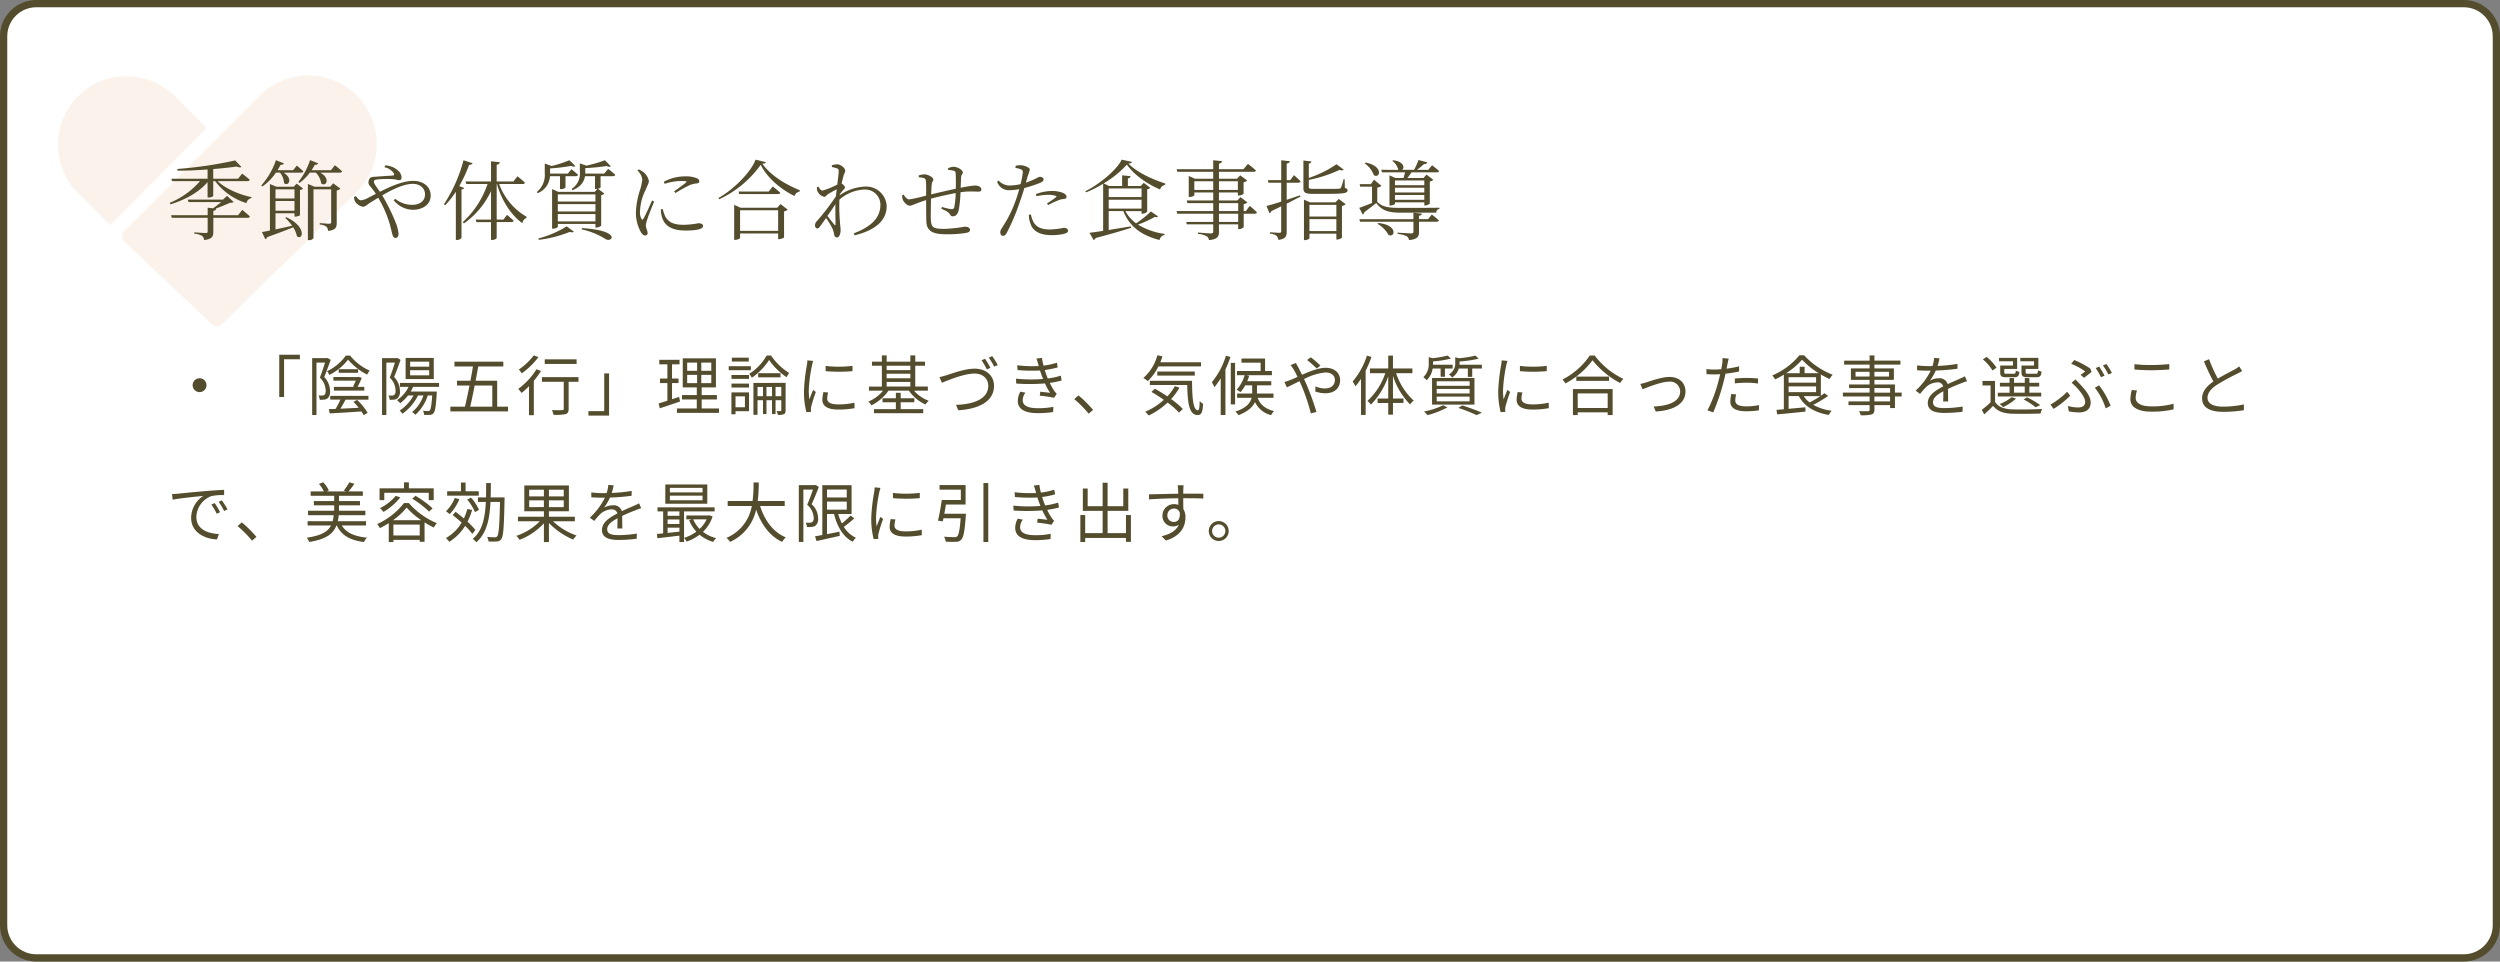 <svg xmlns="http://www.w3.org/2000/svg" xmlns:xlink="http://www.w3.org/1999/xlink" width="689" height="265" viewBox="0 0 689 265">
  <rect x="0" y="0" width="689" height="265" fill="#808080" stroke="none"/>
  <defs>
    <clipPath id="clip-path">
      <rect id="長方形_8333" data-name="長方形 8333" width="87.912" height="69.139" transform="translate(0 0)" fill="#fbf3eb"/>
    </clipPath>
  </defs>
  <g id="グループ_13250" data-name="グループ 13250" transform="translate(-13499 -1832.824)">
    <g id="パス_69769" data-name="パス 69769" transform="translate(13499 1832.824)" fill="#fff">
      <path d="M 679 264 L 10 264 C 5.037 264 1 259.963 1 255 L 1 10 C 1 5.037 5.037 1 10 1 L 679 1 C 683.963 1 688 5.037 688 10 L 688 255 C 688 259.963 683.963 264 679 264 Z" stroke="none"/>
      <path d="M 10 2 C 5.589 2 2 5.589 2 10 L 2 255 C 2 259.411 5.589 263 10 263 L 679 263 C 683.411 263 687 259.411 687 255 L 687 10 C 687 5.589 683.411 2 679 2 L 10 2 M 10 0 L 679 0 C 684.523 0 689 4.477 689 10 L 689 255 C 689 260.523 684.523 265 679 265 L 10 265 C 4.477 265 0 260.523 0 255 L 0 10 C 0 4.477 4.477 0 10 0 Z" stroke="none" fill="#534c2d"/>
    </g>
    <g id="グループ_13243" data-name="グループ 13243" transform="translate(13515 1853.535)" clip-path="url(#clip-path)">
      <path id="パス_69749" data-name="パス 69749" d="M40.935,20.127l-8.719-8.709A18.872,18.872,0,1,0,5.527,38.107l8.826,8.823Z" transform="translate(0 -5.565)" fill="#fbf3eb"/>
      <path id="パス_69750" data-name="パス 69750" d="M338.309,61.585l7.192,6.776a2.2,2.2,0,0,0,3.448-.1l37.108-36.333a18.87,18.87,0,0,0-26.9-26.461L321.868,42.737q-.077.07-.147.147a2.257,2.257,0,0,0,0,3.042l-.016.016L336.8,60.163Z" transform="translate(-303.388 -0.001)" fill="#fbf3eb"/>
    </g>
    <path id="パス_69770" data-name="パス 69770" d="M19.608-4.968H12.792v-1.2c.528-.1.744-.264.816-.6l-.168-.024c1.368-.48,2.928-1.152,3.936-1.584.5-.024.816-.048,1.008-.24L16.56-10.3l-1.1,1.032H5.736l.216.672h9c-.648.552-1.488,1.2-2.232,1.728l-1.488-.168v2.064H1.152l.192.72h9.888v3.72c0,.336-.12.48-.528.48-.528,0-3.168-.192-3.168-.192V.12a5.085,5.085,0,0,1,2.136.6,1.58,1.58,0,0,1,.576,1.152c2.28-.24,2.544-1.008,2.544-2.328V-4.248h9.456c.336,0,.576-.12.624-.384-.792-.744-2.112-1.8-2.112-1.8ZM22.2-14.352c.336,0,.552-.12.624-.384-.792-.72-2.088-1.7-2.088-1.7l-1.128,1.416h-6.84v-2.664c2.4-.192,4.632-.432,6.456-.7.624.288,1.08.288,1.32.12l-1.728-1.8A111.683,111.683,0,0,1,2.88-17.712l.048.48c2.688,0,5.544-.144,8.28-.336v2.544H1.224l.192.672h7.7A22.049,22.049,0,0,1,.768-8.376l.216.408c4.224-1.3,7.9-3.384,10.224-6.12V-9.84h.24c.816,0,1.32-.336,1.32-.456v-4.056H13.3A17.181,17.181,0,0,0,21.912-8.3,1.741,1.741,0,0,1,23.28-9.672L23.3-9.96c-3.312-.672-7.128-2.3-9.312-4.392ZM31.176-16.7a5.029,5.029,0,0,1,1.1,2.88c1.224,1.1,2.616-1.248-.144-2.88h4.848c.336,0,.552-.12.624-.36-.7-.672-1.8-1.584-1.8-1.584L34.8-17.376H30.5c.288-.48.576-.984.84-1.488.5.048.792-.12.912-.384l-2.208-.888a20.088,20.088,0,0,1-4.032,6.96l.312.288a14.483,14.483,0,0,0,3.72-3.816ZM29.928-6.192V-8.88H35.16v2.688Zm5.232-5.9v2.52H29.928V-12.1Zm-.216-.72H30.216l-1.824-.744V-.744c-.912.192-1.68.336-2.208.408l.936,1.968a.937.937,0,0,0,.552-.576C30.72-.024,33.048-.912,34.8-1.632A6.9,6.9,0,0,1,35.832.84C37.464,2.088,38.64-1.776,32.9-4.416l-.288.192a14.179,14.179,0,0,1,1.9,2.16c-1.632.384-3.216.72-4.584,1.008V-5.5H35.16v.912h.216a2.614,2.614,0,0,0,1.3-.36V-11.9a1.605,1.605,0,0,0,.84-.408L35.76-13.68Zm10.08,0H40.68l-1.824-.768V1.9h.24a1.475,1.475,0,0,0,1.3-.528V-12.1h4.872v9c0,.336-.12.48-.528.48-.456,0-2.616-.168-2.616-.168V-2.4a3.713,3.713,0,0,1,1.848.6,2.02,2.02,0,0,1,.456,1.152C46.56-.864,46.8-1.656,46.8-2.88v-8.9a2.163,2.163,0,0,0,1.032-.5l-2.016-1.488Zm.192-4.56H39.864a15.784,15.784,0,0,0,.912-1.512.782.782,0,0,0,.912-.384l-2.232-.888a19.214,19.214,0,0,1-3.24,6.024l.336.264A13.178,13.178,0,0,0,39.384-16.7h1.68a5.462,5.462,0,0,1,1.464,2.976c1.368,1.056,2.664-1.416-.288-2.976h5.448c.336,0,.528-.12.6-.36-.744-.72-1.992-1.68-1.992-1.68Zm14.736-.816a4.018,4.018,0,0,1,2.592,1.7c.168.384.072.552-.264.576-.7.072-2.688.168-4.68.336-.744.048-1.728-.1-1.992,1.128-.24.936.264,1.32.7,1.848a14.077,14.077,0,0,1,1.272,1.752L55.56-9.816a5.544,5.544,0,0,1-2.064.744c-.552,0-1.056-.624-1.416-1.152l-.5.216a2.594,2.594,0,0,0,.336,1.344A3.251,3.251,0,0,0,54.024-7.3c.672,0,.984-.5,2.16-1.224.672-.408,1.368-.84,2.064-1.248A32.522,32.522,0,0,1,61.272-3c.48,1.56.72,2.9.888,3.408.192.648.456.888.84.888.528,0,.84-.48.84-1.152a11.013,11.013,0,0,0-.816-3.168,55.467,55.467,0,0,0-3.672-7.416c2.976-1.728,5.976-3.168,8.448-3.168,1.9,0,3.336,1.176,3.336,2.9,0,1.8-1.44,2.88-3.5,2.88a7.281,7.281,0,0,1-4.7-1.656L62.5-9.1A6.978,6.978,0,0,0,67.7-6.456c2.688,0,4.992-1.344,4.992-3.936,0-2.352-1.9-4.032-4.8-4.032-2.712,0-5.832,1.32-9.192,3-.7-1.032-1.656-2.232-1.656-2.736,0-.48.288-.576,1.008-.672a25.8,25.8,0,0,1,4.488-.048c.648.048,1.056.264,1.464.264s.672-.24.672-.792a2.713,2.713,0,0,0-.792-1.7,5.613,5.613,0,0,0-3.72-1.584Zm20.616,5.208a40.032,40.032,0,0,0,2.736-5.88c.552.024.84-.168.936-.432l-2.5-.816a40.971,40.971,0,0,1-5.4,12.144l.36.24a23.6,23.6,0,0,0,2.928-3.72v13.3h.288a1.692,1.692,0,0,0,1.272-.528V-12.048c.432-.072.672-.216.744-.432ZM98.04-13.56c.336,0,.552-.12.624-.384C97.9-14.688,96.6-15.7,96.6-15.7l-1.1,1.44H90.888v-4.632c.6-.072.792-.312.864-.672l-2.424-.264v5.568H82.32l.192.7h5.856a25.245,25.245,0,0,1-6.84,10.512l.336.336a22.471,22.471,0,0,0,7.464-8.9v7.848H85.1l.192.7h4.032v4.92h.336c.576,0,1.224-.36,1.224-.552V-3.072H94.92c.336,0,.576-.1.648-.36-.72-.72-1.824-1.632-1.824-1.632l-1.008,1.3H90.888V-13.56h.072c1.248,4.416,3.84,8.544,6.984,10.776A1.97,1.97,0,0,1,99.1-4.224l.048-.288A17.4,17.4,0,0,1,91.56-13.56Zm10.3-2.16v3.552h.24a1.6,1.6,0,0,0,1.272-.432v-3.12h2.832c.336,0,.552-.12.624-.384-.7-.672-1.824-1.536-1.824-1.536l-.984,1.2h-4.9v-1.416a54.448,54.448,0,0,0,5.808-.7c.5.24.912.264,1.152.048l-1.632-1.608a33.288,33.288,0,0,1-4.872,1.584l-1.92-.672v2.64a6.029,6.029,0,0,1-2.184,5.184l.24.336a5.392,5.392,0,0,0,3.384-4.68ZM102.5,1.824A33.347,33.347,0,0,0,111-.36q.828.252,1.152-.072L110.184-1.9a27.97,27.97,0,0,1-7.8,3.336Zm11.808-2.88a20.3,20.3,0,0,1,6.5,2.616c1.872,1.248,4.728-2.28-6.408-2.976Zm-6.576-2.208V-5.28H118.1v2.016ZM118.1-8.016V-6H107.736V-8.016Zm0-2.688v1.968H107.736V-10.7Zm2.424-5.736H115.3v-1.512a52.923,52.923,0,0,0,5.9-.576c.5.264.912.288,1.128.072l-1.608-1.656a41.26,41.26,0,0,1-5.088,1.488l-1.824-.624v2.4a4.946,4.946,0,0,1-2.28,4.632l.24.36c2.5-1.008,3.24-2.52,3.456-3.864h2.76v3.528h.24c.144,0,.288-.024.432-.024l-.768.816H107.856l-1.7-.768v10.92h.264c.672,0,1.32-.384,1.32-.528v-.792H118.1V-1.56h.24a2.147,2.147,0,0,0,1.344-.528v-8.4a1.707,1.707,0,0,0,.888-.432L118.8-12.264a1.216,1.216,0,0,0,.72-.36v-3.1h3.408c.336,0,.576-.12.624-.384-.744-.72-1.944-1.632-1.944-1.632ZM133.7-9.024c-.528,1.224-1.872,4.224-2.4,5.064-.216.312-.384.264-.528-.024a3.692,3.692,0,0,1-.384-2.064,14.252,14.252,0,0,1,1.536-5.88c.576-1.44.912-1.872.912-2.424a4.059,4.059,0,0,0-1.56-2.52,5.659,5.659,0,0,0-1.224-.72l-.384.312a3.876,3.876,0,0,1,1.344,2.52,14.7,14.7,0,0,1-.6,2.784,21.507,21.507,0,0,0-1.152,6.336,10.9,10.9,0,0,0,1.392,5.376c.312.5.7.888,1.128.888a.639.639,0,0,0,.7-.72c0-.576-.48-1.344-.48-2.04a6.374,6.374,0,0,1,.408-1.728c.264-.912,1.368-3.624,1.872-4.872Zm2.424,2.448a7.668,7.668,0,0,0,.312,2.136c.72,2.448,2.76,3.7,6.5,3.7,2.592,0,4.824-.288,4.824-1.248,0-.552-.624-.768-1.272-.768a22.935,22.935,0,0,1-4.08.432c-2.952,0-4.224-.84-5.04-2.256a9.276,9.276,0,0,1-.7-2.088Zm1.056-7.032a15.037,15.037,0,0,1,4.56-.792c1.584,0,1.608.168,1.32.432-.5.432-2.208,1.68-3.288,2.448l.408.432a39.1,39.1,0,0,1,3.936-2.184,6.5,6.5,0,0,1,1.968-.456c.5-.072.648-.288.648-.6,0-.288-.216-.624-.72-.84a7.979,7.979,0,0,0-3.336-.5,12.3,12.3,0,0,0-5.736,1.488ZM157.968-.648V-6.336h10.488V-.648Zm10.248-6.384H158.088l-1.752-.792V1.824h.264c.672,0,1.368-.36,1.368-.528V.072h10.488v1.56h.24c.528,0,1.368-.336,1.392-.5V-6.024A1.972,1.972,0,0,0,171.1-6.5L169.1-8.04ZM165.864-11.5h-8.328l.192.7h10.68c.336,0,.576-.12.648-.36-.816-.744-2.088-1.728-2.088-1.728ZM162.24-20.28c-1.272,3.456-6.12,8.28-10.224,10.56l.192.36a29.239,29.239,0,0,0,11.448-9.5c1.7,3.5,5.352,6.648,9.312,8.616a1.806,1.806,0,0,1,1.416-1.248l.048-.36c-4.224-1.68-8.208-4.272-10.32-7.3.576-.048.888-.144.96-.432Zm21.7,17.928c-.336-.432-1.2-1.488-1.9-2.4.768-1.1,1.56-2.256,2.208-3.264-.048,2.16.024,4.32.024,5.5C184.248-2.136,184.128-2.136,183.936-2.352Zm1.512-8.376a11.31,11.31,0,0,1,.864-1.08c.312-.36.576-.576.552-.864,0-.312-.5-.768-.912-1.032.168-.816.36-1.512.456-1.872.24-.96.528-1.2.528-1.68,0-.672-1.2-1.728-2.208-1.728a4.826,4.826,0,0,0-1.488.264l.024.48a7.993,7.993,0,0,1,1.32.336c.408.144.552.264.552.816,0,.72-.192,2.04-.384,3.672A20.309,20.309,0,0,1,180.7-11.76c-.432,0-.768-.384-1.128-1.1l-.432.168a3.682,3.682,0,0,0,.1.984,2.7,2.7,0,0,0,1.944,1.68c.384,0,.6-.48,1.128-.816.624-.36,1.464-.84,2.28-1.272-.072.624-.144,1.248-.192,1.9a63.73,63.73,0,0,1-5.232,6.84,1.6,1.6,0,0,0-.552,1.224c0,.48.288.84.648.84.36-.024.576-.312.864-.72.456-.624.984-1.368,1.536-2.16a19.123,19.123,0,0,1,1.8,3,8.6,8.6,0,0,1,.432,1.536c.1.552.336.816.792.816.672,0,.984-1.152.984-1.968,0-.528-.072-.96-.12-1.584a54.023,54.023,0,0,1-.216-6.864,11.186,11.186,0,0,1,6.864-2.784,4.2,4.2,0,0,1,4.44,4.1c0,2.808-1.344,5.712-7.344,7.968l.24.552c6.264-1.536,8.832-4.464,8.832-8.04a5.651,5.651,0,0,0-5.9-5.4,13.1,13.1,0,0,0-7.056,2.4Zm29.856-6.72a9.57,9.57,0,0,1,1.44.192c.408.1.6.288.624.672.072.96.072,2.856.048,4.32-2.184.456-5.208,1.176-6.792,1.56.048-1.1.072-2.064.144-2.64.072-.936.456-1.032.456-1.464,0-.624-1.536-1.416-2.424-1.416a5.171,5.171,0,0,0-1.608.312l.024.5a6.045,6.045,0,0,1,1.392.216c.384.144.528.288.576.984.072.7.072,2.184.048,3.84a43.5,43.5,0,0,1-4.656,1.056c-.576,0-1.176-.7-1.56-1.344l-.36.144a3.033,3.033,0,0,0,.12,1.2c.36.888,1.272,1.728,1.944,1.728.648,0,1.632-.648,4.512-1.536.024,2.28,0,4.632.072,5.952.12,2.712,1.992,3.456,5.448,3.456A31.051,31.051,0,0,0,220.32-.1c.72-.168,1.008-.36,1.008-.84,0-.576-.648-.864-1.44-.864a39.852,39.852,0,0,1-5.52.6c-3.24,0-3.744-.312-3.84-2.88-.024-1.1.024-3.36.048-5.448,1.7-.456,4.464-1.1,6.816-1.536a24.844,24.844,0,0,1-.384,3.864.7.7,0,0,1-.768.576,15.3,15.3,0,0,1-2.64-.624l-.168.528c.96.408,2.016.816,2.376,1.536.264.456.456.528.792.528.864,0,1.392-.672,1.632-1.776a31.1,31.1,0,0,0,.48-4.848c.456-.072.864-.12,1.248-.168a27.341,27.341,0,0,1,3.48,0c.672,0,1.032-.12,1.032-.6,0-.744-.864-1.1-1.848-1.1a32.866,32.866,0,0,0-3.864.624c.048-1.128.072-2.088.12-2.832.024-.84.48-.984.48-1.392,0-.648-1.416-1.56-2.568-1.56a4.834,4.834,0,0,0-1.512.384ZM239.64-10.2a14.717,14.717,0,0,1,3.216-.384,6.52,6.52,0,0,1,2.112.288c.216.072.288.192.1.336a27.985,27.985,0,0,1-2.52,1.752l.312.432a29.18,29.18,0,0,1,2.688-1.248,4.5,4.5,0,0,1,1.416-.384c.576-.048.984-.168.984-.6,0-.408-.312-.768-.864-1.056a7.978,7.978,0,0,0-3.24-.576,12.252,12.252,0,0,0-4.344.864Zm-5.784-7.824a10.805,10.805,0,0,1,1.512.408.794.794,0,0,1,.5.96,23.588,23.588,0,0,1-.6,3.12,13.7,13.7,0,0,1-3.12.384,4.078,4.078,0,0,1-2.928-1.368l-.408.312a3.343,3.343,0,0,0,3.336,2.352,15.168,15.168,0,0,0,2.76-.288c-.288,1.008-.6,2.016-.912,2.9a32.643,32.643,0,0,1-3.744,7.584c-.36.648-.576.864-.576,1.392,0,.552.288.984.7.984.48,0,.72-.216,1.056-.768a57.919,57.919,0,0,0,3.7-8.784c.432-1.152.84-2.448,1.176-3.624a33.955,33.955,0,0,0,4.152-1.344c.888-.384,1.152-.624,1.152-1.08,0-.432-.624-.672-1.032-.672a2.222,2.222,0,0,0-.816.336,22.089,22.089,0,0,1-3.024,1.272c.192-.672.336-1.272.456-1.7a11.013,11.013,0,0,0,.624-1.92c-.024-.552-1.536-1.128-2.4-1.176a5.131,5.131,0,0,0-1.512.168Zm3.7,12.936a6.836,6.836,0,0,0,.528,2.664c.744,2.112,2.952,2.952,5.736,2.952a14.867,14.867,0,0,0,3.216-.312c.7-.144,1.32-.408,1.32-.888,0-.552-.624-.816-1.176-.816a22.625,22.625,0,0,1-3.864.456c-2.064,0-3.528-.552-4.368-1.848a6.886,6.886,0,0,1-.816-2.28Zm31.056-7.248V-9.96H259.56v-2.376ZM259.56-6.792V-9.24h9.048v2.448Zm15.6-6.912c-3.936-1.248-7.944-3.216-10.176-5.5.624-.048.936-.168.984-.456l-2.832-.624c-1.3,2.784-6.12,6.792-9.984,8.688l.192.336a33.046,33.046,0,0,0,4.68-2.376V-.648c-1.608.24-2.9.432-3.768.528l1.152,1.992a.812.812,0,0,0,.528-.552c4.416-1.152,7.56-2.112,9.792-2.808l-.072-.408c-2.136.36-4.248.7-6.1,1.008V-6.1h4.032c1.728,4.344,5.112,6.72,9.984,7.968A1.739,1.739,0,0,1,274.944.48l.048-.288a19.27,19.27,0,0,1-7.368-2.568,29.651,29.651,0,0,0,4.656-2.136c.5.168.7.072.864-.144L271.176-6a25.752,25.752,0,0,1-4.08,3.264,10.17,10.17,0,0,1-2.952-3.36h4.464v.72h.24a1.935,1.935,0,0,0,1.32-.576V-12.12a1.3,1.3,0,0,0,.84-.408l-1.8-1.368-.816.888H264.84V-15.1c.5-.1.7-.312.744-.624l-2.328-.24v2.952H259.68l-1.512-.72a27.691,27.691,0,0,0,6.408-5.184c1.848,2.712,5.448,5.3,9.144,6.864a1.766,1.766,0,0,1,1.392-1.272ZM295.248-3.12h-5.3V-5.376h5.3Zm-5.3-5.184h5.3V-6.1h-5.3Zm-6.792-3.624v-2.4h5.208v2.4Zm12-2.4v2.4h-5.208v-2.4ZM297.36-6.1h-.6v-1.92a1.968,1.968,0,0,0,1.032-.48l-1.92-1.44-.864.912h-5.064v-2.208h5.208v.84h.264a2.077,2.077,0,0,0,1.32-.5V-14.04a1.972,1.972,0,0,0,1.008-.48L295.8-15.96l-.888.936h-4.968v-1.9h9.576c.336,0,.552-.12.6-.384a26.369,26.369,0,0,0-2.184-1.8l-1.248,1.464h-6.744v-1.536c.552-.1.792-.336.864-.672l-2.448-.264v2.472H278.28l.192.72h9.888v1.9h-5.04l-1.7-.768v5.808h.24c.6,0,1.3-.336,1.3-.48v-.768h5.208v2.208h-7.32l.216.72h7.1V-6.1h-10.1l.168.72h9.936V-3.12H280.9l.216.672h7.248v1.92c0,.408-.144.576-.672.576-.576,0-3.552-.24-3.552-.24V.192a5.85,5.85,0,0,1,2.4.624,1.45,1.45,0,0,1,.648,1.08c2.472-.24,2.76-1.056,2.76-2.328V-2.448h5.3v1.32h.216a1.866,1.866,0,0,0,1.3-.552v-3.7h3.024a.574.574,0,0,0,.624-.384c-.72-.744-1.992-1.776-1.992-1.776Zm14.472-7.824c.312,0,.552-.12.6-.384-.672-.72-1.824-1.7-1.824-1.7L309.6-14.64h-.984V-19.2c.576-.072.816-.312.864-.648l-2.376-.264v5.472h-3.672l.168.72h3.5v5.208c-1.776.576-3.24,1.008-4.056,1.2l.84,2.04a1.113,1.113,0,0,0,.5-.624c.96-.456,1.872-.888,2.712-1.32V-.6c0,.36-.12.48-.528.48-.456,0-2.592-.144-2.592-.144V.12A3.336,3.336,0,0,1,305.808.7a1.7,1.7,0,0,1,.48,1.128c2.064-.24,2.328-.984,2.328-2.28v-7.7c1.488-.744,2.76-1.416,3.792-1.944l-.144-.36c-1.248.432-2.5.864-3.648,1.248v-4.7ZM314.88-.6V-3.888H322.3V-.6ZM322.3-7.824v3.216H314.88V-7.824Zm-.24-.7H315l-1.632-.744V1.9h.216c.672,0,1.3-.36,1.3-.528V.12H322.3V1.728h.24c.5,0,1.272-.36,1.3-.528V-7.512a1.968,1.968,0,0,0,1.032-.48l-1.92-1.464Zm2.52-6.36h-.312a10.288,10.288,0,0,1-.72,2.352c-.12.192-.24.24-.6.264-.456.048-1.7.048-3.288.048H316.1c-1.248,0-1.392-.12-1.392-.552v-1.92a37.726,37.726,0,0,0,8.472-2.76q.864.288,1.152-.072l-1.992-1.488a30.083,30.083,0,0,1-7.632,3.768v-3.936c.456-.072.672-.288.72-.6l-2.208-.264v7.56c0,1.32.48,1.632,2.736,1.632h3.624c4.968,0,5.808-.192,5.808-.984,0-.312-.144-.48-.744-.648Zm21.96.336v1.32h-8.088v-1.32Zm-8.088,5.328v-1.32h8.088v1.32Zm0-3.312h8.088v1.3h-8.088Zm-3.576-4.248h6.36c-.12.5-.288,1.08-.432,1.56h-2.232l-1.632-.744v8.328h.24c.624,0,1.272-.336,1.272-.5V-8.52h8.088v.864h.216a2.049,2.049,0,0,0,1.3-.528v-6.072a1.7,1.7,0,0,0,.96-.48l-1.872-1.416-.84.936H341.88a18.443,18.443,0,0,0,1.128-1.56h7.008c.336,0,.528-.12.6-.36-.744-.7-1.944-1.608-1.944-1.608l-1.032,1.272H344.5a17.712,17.712,0,0,0,1.968-1.608.794.794,0,0,0,.912-.456l-2.448-.648a22.281,22.281,0,0,1-1.2,2.712h-3.312c.72-.528.576-2.232-2.448-2.64l-.24.192a4.226,4.226,0,0,1,1.632,2.4l.072.048H334.68Zm-4.776-2.5a7.184,7.184,0,0,1,2.544,3.288c1.7,1.032,2.76-2.52-2.3-3.48Zm3.552,16.7A7.843,7.843,0,0,1,336.672.48c1.872.864,2.616-2.808-2.832-3.288Zm13.92-1.3h-2.5V-4.8c.528-.1.744-.264.816-.6l-2.352-.24v1.776h-14.9l.192.7h14.712V-.48c0,.384-.144.528-.648.528-.576,0-3.72-.216-3.72-.216v.36a7.5,7.5,0,0,1,2.5.624,1.5,1.5,0,0,1,.648,1.08c2.448-.24,2.76-1.032,2.76-2.28V-3.168h4.872c.336,0,.552-.12.6-.384-.744-.7-1.944-1.608-1.944-1.608ZM333.576-12.6a1.79,1.79,0,0,0,1.152-.456l-2.04-1.7-.888,1.224h-3.072l.144.7h3.264v4.488c-1.512.624-2.856,1.128-3.528,1.344l.96,1.848A.78.78,0,0,0,330-5.784c1.368-1.032,2.5-1.9,3.288-2.544,1.56,2.112,3.432,2.664,6.768,2.664h9.768a1.061,1.061,0,0,1,.888-1.056v-.312c-2.376.048-8.28.048-10.656.048-3.168,0-5.064-.168-6.48-1.68Z" transform="translate(13545 1897.102)" fill="#534c2d"/>
    <path id="パス_69771" data-name="パス 69771" d="M9,12.252a1.908,1.908,0,1,0,1.908,1.908A1.9,1.9,0,0,0,9,12.252Zm21.96-6.48V17.418h1.332V7.014h4.356V5.772ZM49.3,6.006a13.311,13.311,0,0,1-5.166,4.3,4.378,4.378,0,0,1,.63,1.026A14.859,14.859,0,0,0,49.932,7.1a16.618,16.618,0,0,0,5.256,4.14,6.325,6.325,0,0,1,.7-1.1,14.406,14.406,0,0,1-5.4-4.14Zm-3.276,9.648H54.4V14.628H52.542a26.5,26.5,0,0,0,1.17-2.484l-.882-.306-.216.072H45.882v1.008h6.192c-.234.522-.522,1.1-.774,1.584l.414.126H46.026Zm6.66-5.9H47.358v.99h5.328Zm-8.406-3.1-.216.054H40.032v15.66H41.22V7.932h2.358c-.378,1.224-.9,2.826-1.422,4.14a5.076,5.076,0,0,1,1.6,3.564,1.587,1.587,0,0,1-.36,1.224,1.09,1.09,0,0,1-.576.144,5.185,5.185,0,0,1-1.044-.018,2.71,2.71,0,0,1,.342,1.188,8.731,8.731,0,0,0,1.206-.036,1.937,1.937,0,0,0,.936-.324,2.461,2.461,0,0,0,.7-2.052,5.566,5.566,0,0,0-1.6-3.852c.594-1.422,1.242-3.258,1.782-4.734Zm.738,11.484h2.79a24.291,24.291,0,0,1-1.314,2.556c-.684.036-1.314.054-1.854.072l.216,1.17c2.268-.126,5.562-.324,8.748-.54a7.292,7.292,0,0,1,.612,1.026l1.1-.63a15.259,15.259,0,0,0-2.9-3.582l-1.008.54a18.494,18.494,0,0,1,1.458,1.638c-1.746.09-3.492.18-5.04.252.468-.756.972-1.674,1.422-2.5h6.3V17.094H45.018Zm27.27-9.09H67.032V7.68h5.256Zm0,2.394H67.032V10.02h5.256Zm1.26-4.788H65.79v5.814h7.758Zm-10.008,0-.216.054H59.292v15.66H60.48V7.932h2.358c-.378,1.224-.9,2.826-1.422,4.14a5.076,5.076,0,0,1,1.6,3.564,1.587,1.587,0,0,1-.36,1.224,1.09,1.09,0,0,1-.576.144,5.185,5.185,0,0,1-1.044-.018,2.71,2.71,0,0,1,.342,1.188,8.731,8.731,0,0,0,1.206-.036,1.937,1.937,0,0,0,.936-.324,2.461,2.461,0,0,0,.7-2.052,5.566,5.566,0,0,0-1.6-3.852c.594-1.422,1.242-3.258,1.782-4.734Zm11.466,7.974v-1.1H64.224v1.1H66.6a9.234,9.234,0,0,1-3.186,3.654,6.62,6.62,0,0,1,.882.846,11.569,11.569,0,0,0,2.16-2.142h1.512a11.585,11.585,0,0,1-3.834,4.176,4.37,4.37,0,0,1,.774.864,13.567,13.567,0,0,0,4.3-5.04H70.7A9.833,9.833,0,0,1,67.59,21.54a10,10,0,0,1,.882.774,11.945,11.945,0,0,0,3.42-5.328h1.224c-.18,2.736-.4,3.816-.666,4.122-.126.162-.27.18-.5.18s-.774-.018-1.368-.072a3.431,3.431,0,0,1,.306,1.116,9.586,9.586,0,0,0,1.62,0,1.242,1.242,0,0,0,.954-.45c.45-.486.684-1.836.9-5.436.018-.18.036-.54.036-.54h-7.2a10.741,10.741,0,0,0,.666-1.278Zm14.67-.378v5.832H83.592c.378-1.62.81-3.69,1.224-5.832Zm1.35,5.832V12.936h-5.94c.252-1.35.5-2.7.72-3.942h6.912V7.68H79.254V8.994h5.094c-.2,1.242-.432,2.574-.7,3.942h-3.69V14.25h3.438c-.414,2.124-.864,4.194-1.26,5.832H78.12v1.3H94.014v-1.3Zm21.888-13.05H104.13v1.26h8.784Zm-11.79-1.1A17.875,17.875,0,0,1,97,9.84a11.624,11.624,0,0,1,.792,1.062A22.112,22.112,0,0,0,102.4,6.438Zm.738,3.834a19.622,19.622,0,0,1-5.04,5.418,12.822,12.822,0,0,1,.936,1.116,21.175,21.175,0,0,0,2.034-1.872v7.992h1.332V12.954a22.638,22.638,0,0,0,1.98-2.718Zm11.574,2.178h-10.08v1.278h6.012V20.64c0,.306-.108.378-.45.4s-1.53.018-2.808-.018a4.771,4.771,0,0,1,.432,1.3,13.6,13.6,0,0,0,3.384-.2c.594-.216.792-.63.792-1.458V13.224h2.718Zm8.424,10.6V10.9h-1.332v10.4h-4.356v1.242Zm19.314-5.166-1.962.648V13.566h1.8V12.324h-1.8V8.418h2.07V7.158H135.7v1.26h2.232v3.906H135.9v1.242h2.034v4.86c-.918.306-1.746.558-2.412.756l.306,1.35c1.6-.522,3.654-1.224,5.58-1.872Zm2.214-6.066h2.736V13.6h-2.736Zm0-3.384h2.736V10.2h-2.736ZM150.03,10.2h-2.754V7.932h2.754Zm0,3.4h-2.754V11.316h2.754Zm-2.646,6.966V18.1h4.194V16.878h-4.194V14.772h3.924V6.762h-9.144v8.01h3.87v2.106h-4.086V18.1h4.086v2.466h-5.472v1.224h11.592V20.568Zm12.978-14H155.7v1.08h4.662Zm.576,2.358h-6.1v1.1h6.1ZM159.3,17.238v3.006h-2.592V17.238Zm1.134-1.1h-4.86v6.03h1.134v-.846h3.726Zm-4.842-1.332h4.842v-1.08h-4.842Zm0-2.394h4.842V11.352h-4.842Zm12.15,4.788V14.646h1.584V17.2Zm-2.5,0V14.646h1.53V17.2Zm-2.466,0V14.646h1.512V17.2Zm7.74-3.672H161.64v8.784h1.134V18.3h1.512v3.816h.954V18.3h1.53v3.816h.972V18.3h1.584v2.772c0,.162-.036.216-.2.216h-1.116a3.95,3.95,0,0,1,.378,1.062,4.037,4.037,0,0,0,1.656-.2c.36-.2.468-.522.468-1.062Zm-7.56-2.682V12h6.156V10.848Zm2.322-4.86a14.166,14.166,0,0,1-4.788,5.04,5.834,5.834,0,0,1,.7,1.08,16.808,16.808,0,0,0,4.77-4.9,18.573,18.573,0,0,0,4.806,4.752,12.855,12.855,0,0,1,.738-1.17,16.27,16.27,0,0,1-5-4.806ZM181.548,8.85v1.44a42.31,42.31,0,0,0,7.4,0V8.832A30.8,30.8,0,0,1,181.548,8.85Zm.7,7.326-1.3-.126a9.674,9.674,0,0,0-.306,2.124c0,1.692,1.35,2.7,4.374,2.7a24.393,24.393,0,0,0,4.5-.378l-.036-1.512a19.857,19.857,0,0,1-4.464.468c-2.448,0-3.042-.792-3.042-1.62A6.285,6.285,0,0,1,182.25,16.176Zm-4.14-8.712-1.6-.144a7.878,7.878,0,0,1-.126,1.278,50.629,50.629,0,0,0-.81,7.218,22.664,22.664,0,0,0,.666,5.778l1.3-.09c-.018-.18-.036-.432-.054-.63a3.474,3.474,0,0,1,.09-.81,36.736,36.736,0,0,1,1.278-4.032l-.756-.576c-.306.738-.738,1.818-1.044,2.628a19.741,19.741,0,0,1-.162-2.52,41.8,41.8,0,0,1,.9-6.894C177.858,8.346,178.02,7.77,178.11,7.464Zm24.12,11.394h3.762v-1.1H202.23V16.248H200.9V17.76h-3.672v1.1H200.9v1.89h-6.03v1.134H208.44V20.748h-6.21Zm-3.87-5.6h6.534v1.278H198.36ZM204.894,8.8V10H198.36V8.8ZM198.36,11.01h6.534v1.242H198.36Zm11.358,4.662V14.538h-3.474V8.8h2.7V7.68h-2.7V5.952h-1.35V7.68H198.36V5.952h-1.314V7.68H194.31V8.8h2.736v5.742h-3.564v1.134h3.888a10.452,10.452,0,0,1-4.068,3.006,4.673,4.673,0,0,1,.864,1.026,12.315,12.315,0,0,0,4.7-4.032H204.5a11.006,11.006,0,0,0,4.572,3.8,5.231,5.231,0,0,1,.882-1.026,9.951,9.951,0,0,1-4.05-2.772Zm3.2-3.744.666,1.566c1.422-.558,6.012-2.538,8.964-2.538,2.43,0,3.816,1.494,3.816,3.384,0,3.672-4.194,5.112-8.892,5.238l.63,1.494c5.544-.324,9.846-2.394,9.846-6.714,0-3.024-2.376-4.752-5.364-4.752-2.628,0-6.156,1.314-7.686,1.8C214.218,11.6,213.57,11.8,212.922,11.928ZM225.468,6.87l-.954.414a19.828,19.828,0,0,1,1.458,2.52l.99-.432A24.812,24.812,0,0,0,225.468,6.87Zm1.98-.72-.936.414a20.184,20.184,0,0,1,1.494,2.484l.972-.432A20.409,20.409,0,0,0,227.448,6.15Zm12.708,2.286a4.205,4.205,0,0,0,.126.45,36.065,36.065,0,0,1-5.94-.216l.09,1.314a43.132,43.132,0,0,0,6.192.126q.216.648.486,1.4c.108.306.234.612.36.936a40.35,40.35,0,0,1-7.47-.09l.072,1.35a52.375,52.375,0,0,0,7.92-.036,19.044,19.044,0,0,0,1.4,2.592c-.576-.072-1.746-.2-2.7-.306l-.126,1.1a33.352,33.352,0,0,1,3.942.576l.738-1.1a5.407,5.407,0,0,1-.666-.774,17.881,17.881,0,0,1-1.26-2.232,28.066,28.066,0,0,0,3.258-.648l-.216-1.35a19.887,19.887,0,0,1-3.6.774c-.144-.36-.288-.738-.414-1.08-.126-.378-.27-.792-.4-1.242a26.21,26.21,0,0,0,3.546-.72l-.2-1.3a20.03,20.03,0,0,1-3.69.81,13.691,13.691,0,0,1-.432-2.142l-1.53.2C239.832,7.338,240.012,7.9,240.156,8.436ZM236.61,16.23l-1.4-.288a5.228,5.228,0,0,0-.7,2.574c.018,2.3,2,3.348,5.526,3.348a27.375,27.375,0,0,0,4.212-.306l.054-1.44a20.382,20.382,0,0,1-4.284.378c-2.826,0-4.158-.738-4.158-2.232A3.488,3.488,0,0,1,236.61,16.23Zm17.424,5.778,1.224-1.044a33.786,33.786,0,0,0-4.032-4l-1.17,1.026A29.989,29.989,0,0,1,254.034,22.008Zm30.96-13.032V7.842H273.78q.324-.783.594-1.62L272.988,5.9a12.928,12.928,0,0,1-3.87,6.264,11.238,11.238,0,0,1,1.224.864,14.372,14.372,0,0,0,2.916-4.05Zm-1.71,2.538V10.4H272.952v1.116Zm-5.49,2.9a14.238,14.238,0,0,1-2.07,2.826c-1.152-.774-2.34-1.494-3.438-2.106l-.954.882a40.12,40.12,0,0,1,3.42,2.178,18.346,18.346,0,0,1-5.148,3.294,7.563,7.563,0,0,1,.99,1.026,20.719,20.719,0,0,0,5.2-3.564,21.151,21.151,0,0,1,3.132,2.772l1.062-1.008a23.192,23.192,0,0,0-3.222-2.736,17.914,17.914,0,0,0,2.286-3.132ZM270.9,12.954v1.152h10.3c.108,4.914.486,8.262,2.862,8.28,1.1-.018,1.386-.828,1.512-3.078a5.344,5.344,0,0,1-.936-.774c-.036,1.512-.126,2.538-.486,2.538-1.35,0-1.6-3.474-1.62-8.118Zm20.97-6.912a21.35,21.35,0,0,1-3.888,7.308,8.217,8.217,0,0,1,.7,1.368,19.213,19.213,0,0,0,1.746-2.466V22.368h1.3V9.822a31.881,31.881,0,0,0,1.386-3.438Zm1.332,13.41h1.188V8H293.2Zm11.772-1.818v-1.17H300.42V14.2h3.942V13.062h-6.624a14.486,14.486,0,0,0,.54-1.476l-.756-.18h7.02V10.254h-1.89V6.816h-6.5V7.95h5.274v2.3h-6.516v1.152h2.124a10.478,10.478,0,0,1-2.2,4,9.524,9.524,0,0,1,1.044.684,9.657,9.657,0,0,0,1.3-1.89h1.926v2.268h-4.158v1.17h4c-.324,1.332-1.368,2.79-4.482,3.8a4.273,4.273,0,0,1,.846.99c2.646-1.008,3.96-2.3,4.572-3.618a6.6,6.6,0,0,0,4.446,3.6,4.591,4.591,0,0,1,.792-1.1c-2.952-.756-4.032-2.322-4.5-3.672ZM316.89,9.57l1.026-.81a30.858,30.858,0,0,0-2.646-2.286l-1.026.738A32.6,32.6,0,0,1,316.89,9.57Zm-5.724-1.548-1.476.594c.288.36.648.918.882,1.278.306.5.648,1.188,1.026,1.98-.792.36-1.53.684-2.142.918a12.9,12.9,0,0,1-1.476.486l.684,1.476c.828-.378,2.088-1.026,3.474-1.692.234.468.45.972.684,1.494a54.386,54.386,0,0,1,2.448,7.38l1.548-.414a79.856,79.856,0,0,0-2.736-7.56c-.216-.486-.45-.99-.684-1.494a16.226,16.226,0,0,1,5.886-1.818c1.764,0,2.61.972,2.61,2.034,0,1.3-.828,2.376-2.79,2.376a6.515,6.515,0,0,1-2.556-.576l-.054,1.4a8.2,8.2,0,0,0,2.7.5c2.808,0,4.14-1.566,4.14-3.636,0-1.962-1.53-3.384-4.014-3.384-1.872,0-4.3.972-6.48,1.926-.36-.756-.72-1.476-1.044-2.07A13.083,13.083,0,0,1,311.166,8.022Zm19.566-2.016a20.934,20.934,0,0,1-3.942,7.146,10,10,0,0,1,.774,1.314,19.287,19.287,0,0,0,1.53-2.07V22.35h1.278V10.182a30.35,30.35,0,0,0,1.6-3.8Zm12.528,4.842v-1.3H337.9V6.006h-1.3V9.552h-5.04v1.3h4.23a18.429,18.429,0,0,1-4.932,7.65,6.44,6.44,0,0,1,.972,1.008,20.74,20.74,0,0,0,4.77-7.794v6.12h-2.934v1.224H336.6v3.222h1.3V19.056h2.9V17.832h-2.9V11.586a20.269,20.269,0,0,0,4.716,7.884,4.729,4.729,0,0,1,1.008-1.062,17.927,17.927,0,0,1-4.86-7.56Zm7.776-1.278v2.25h1.188V9.57h2.124V8.526h-5.4V7.608a28.856,28.856,0,0,0,4.932-.792l-.9-.828a31.141,31.141,0,0,1-4.158.738L347.76,6.42V8.2a4.776,4.776,0,0,1-1.494,3.744,3.726,3.726,0,0,1,.9.864,5.612,5.612,0,0,0,1.674-3.24Zm-1.08,7.74h9.072v1.3h-9.072Zm0-2.124h9.072v1.26h-9.072Zm0-2.106h9.072v1.242h-9.072Zm-1.278,6.426H360.36V12.18H348.678Zm3.042.18a20.612,20.612,0,0,1-5.274,1.728,10.405,10.405,0,0,1,.99,1.008,25.649,25.649,0,0,0,5.49-2.16Zm4.194.738a39.458,39.458,0,0,1,5.022,1.98l1.476-.666c-1.314-.594-3.456-1.368-5.4-2Zm.324-11.9a3.326,3.326,0,0,0,.018-.414V7.626a32.442,32.442,0,0,0,5.274-.774l-.9-.846a29.668,29.668,0,0,1-4.536.72l-1.026-.252v1.6a3.431,3.431,0,0,1-1.728,3.1,2.973,2.973,0,0,1,.828.882A4.417,4.417,0,0,0,356.04,9.57h2.5v2.286h1.206V9.57h2.664V8.526Zm16.65.324v1.44a42.31,42.31,0,0,0,7.4,0V8.832A30.8,30.8,0,0,1,372.888,8.85Zm.7,7.326-1.3-.126a9.674,9.674,0,0,0-.306,2.124c0,1.692,1.35,2.7,4.374,2.7a24.393,24.393,0,0,0,4.5-.378l-.036-1.512a19.857,19.857,0,0,1-4.464.468c-2.448,0-3.042-.792-3.042-1.62A6.286,6.286,0,0,1,373.59,16.176Zm-4.14-8.712-1.6-.144a7.875,7.875,0,0,1-.126,1.278,50.63,50.63,0,0,0-.81,7.218,22.663,22.663,0,0,0,.666,5.778l1.3-.09c-.018-.18-.036-.432-.054-.63a3.473,3.473,0,0,1,.09-.81,36.736,36.736,0,0,1,1.278-4.032l-.756-.576c-.306.738-.738,1.818-1.044,2.628a19.741,19.741,0,0,1-.162-2.52,41.8,41.8,0,0,1,.9-6.894C369.2,8.346,369.36,7.77,369.45,7.464Zm27.63,8.964v4.014h-8.262V16.428ZM387.5,22.386h1.314v-.738h8.262v.738h1.368V15.222H387.5Zm.936-10.6v1.188h9.018V11.784Zm3.708-5.8a20.219,20.219,0,0,1-7.542,6.624,4.865,4.865,0,0,1,.828,1.062,22.165,22.165,0,0,0,7.47-6.39,24.074,24.074,0,0,0,7.614,6.282,6.111,6.111,0,0,1,.882-1.152,21.382,21.382,0,0,1-7.9-6.426Zm13.932,7.83.612,1.476c1.152-.45,5.094-2.106,7.326-2.106a2.754,2.754,0,0,1,3.042,2.664c0,2.934-3.42,4.05-7.308,4.176l.576,1.386c4.86-.306,8.19-2.07,8.19-5.526,0-2.466-1.836-4-4.392-4-2.124,0-5.076,1.08-6.354,1.476A16.938,16.938,0,0,1,406.08,13.818ZM432.5,16.7l-1.35-.126a11.25,11.25,0,0,0-.27,2.124c0,1.782,1.548,2.646,4.392,2.646a23.93,23.93,0,0,0,3.474-.252l.054-1.458a17.325,17.325,0,0,1-3.51.36c-2.574,0-3.042-.828-3.042-1.674A6.364,6.364,0,0,1,432.5,16.7Zm-2.07-9.864-1.728-.144a7.193,7.193,0,0,1-.054,1.494c-.054.36-.144.936-.27,1.566-.7.054-1.35.09-1.944.09a16.307,16.307,0,0,1-2.16-.126l.054,1.4c.648.036,1.3.072,2.088.072.5,0,1.062-.018,1.656-.054-.144.648-.306,1.332-.468,1.926a39.25,39.25,0,0,1-3.024,8.046l1.584.54a55.162,55.162,0,0,0,2.808-8.244c.216-.792.414-1.62.576-2.412a34.565,34.565,0,0,0,3.744-.612V8.958a26.65,26.65,0,0,1-3.456.648c.108-.486.2-.954.27-1.332C430.182,7.914,430.326,7.23,430.434,6.834Zm1.692,5.49v1.332a29.579,29.579,0,0,1,3.348-.18,22.758,22.758,0,0,1,3.024.216l.036-1.368a28.812,28.812,0,0,0-3.114-.162C434.268,12.162,433.08,12.234,432.126,12.324Zm23.562,4.842a26.408,26.408,0,0,1-2.952,1.746,6.839,6.839,0,0,1-1.638-1.746Zm-8.748-2.682h7.578v1.584H446.94Zm0-2.538h7.578v1.512H446.94Zm4.41-1.1V9.066H450v1.782h-3.708a20.189,20.189,0,0,0,4.356-3.726,20.964,20.964,0,0,0,4.59,3.726Zm5.472,5.508c-.288.216-.63.468-.99.72V11.208a25.45,25.45,0,0,0,2.394,1.242,8.9,8.9,0,0,1,.864-1.17,20.929,20.929,0,0,1-7.866-5.364H449.91a19.468,19.468,0,0,1-7.488,5.562,5.341,5.341,0,0,1,.792,1.08,22.3,22.3,0,0,0,2.412-1.3v9.522c-.756.072-1.44.126-2.034.18l.2,1.242c2.052-.18,4.986-.468,7.794-.774l-.018-1.188-4.626.432v-3.51h2.808c1.53,2.862,4.392,4.536,8.262,5.2a5.119,5.119,0,0,1,.81-1.152,14.143,14.143,0,0,1-5.094-1.638,33.379,33.379,0,0,0,4.1-2.448Zm18.09,2.268h-4.32v-1.35h4.32Zm-4.32-3.672h4.32v1.26h-4.32Zm-5.2-3.186v-1.3h3.87v1.3Zm9.234-1.3v1.3h-4.032v-1.3Zm3.474,5.742h-1.854v-2.25h-5.652V12.7h5.364V9.534h-5.364V8.49h7.164v-1.1h-7.164V5.952H469.26v1.44h-7.02v1.1h7.02V9.534h-5.148V12.7h5.148v1.26h-5.652v.99h5.652v1.26H461.9v1.062h7.362v1.35h-5.814V19.65h5.814v1.242c0,.306-.108.414-.45.432-.306,0-1.386.018-2.466-.018a4.438,4.438,0,0,1,.468,1.134,10.748,10.748,0,0,0,2.988-.216c.54-.2.792-.5.792-1.332V19.65h4.32v.81h1.332V17.274H478.1Zm10.422-9.45-1.476-.126a9.221,9.221,0,0,1-.45,2.25c-.4.018-.81.018-1.188.018a26.346,26.346,0,0,1-3.042-.2v1.35c.99.072,2.178.108,2.952.108h.792a18.989,18.989,0,0,1-4.158,5.508l1.224.9a23.778,23.778,0,0,1,1.638-1.872,4.739,4.739,0,0,1,3.1-1.314,1.5,1.5,0,0,1,1.638,1.116c-2.106,1.1-4.248,2.43-4.248,4.554,0,2.2,2.07,2.754,4.644,2.754a42.285,42.285,0,0,0,4.932-.324l.036-1.44a32.053,32.053,0,0,1-4.914.432c-1.854,0-3.258-.216-3.258-1.62,0-1.188,1.17-2.142,2.844-3.024,0,.954-.018,2.124-.054,2.808h1.386c-.018-.882-.036-2.412-.054-3.456,1.368-.648,2.646-1.17,3.654-1.548a15.673,15.673,0,0,1,1.6-.576l-.594-1.35c-.5.27-.936.468-1.476.7-.936.432-2.034.864-3.258,1.458a2.324,2.324,0,0,0-2.412-1.62,5.154,5.154,0,0,0-2.5.666,14.292,14.292,0,0,0,1.62-2.79,52.066,52.066,0,0,0,5.976-.5l.018-1.332A44.268,44.268,0,0,1,488,8.85,18.372,18.372,0,0,0,488.52,6.762Zm26.064,1.98h-3.456v1.872c0,1.08.378,1.35,1.71,1.35h2.412c.954,0,1.3-.324,1.422-1.53a3.24,3.24,0,0,1-.99-.378c-.054.846-.144.954-.576.954h-2.142c-.594,0-.7-.072-.7-.414V9.678h3.51V6.636h-4.986v.936h3.8Zm-5.8,0H505.26v1.872c0,1.08.342,1.35,1.674,1.35h2.232c.918,0,1.26-.306,1.386-1.476a2.525,2.525,0,0,1-.99-.378c-.054.792-.144.9-.576.9h-1.944c-.576,0-.666-.072-.666-.4V9.678h3.546V6.636h-4.986v.936h3.852Zm.288,5.778h2.952v1.71h-2.952Zm7.488,1.71h-3.258V14.52h2.7V13.494h-2.7V12.2h-1.278v1.3h-2.952V12.2h-1.242v1.3H505.17V14.52h2.664v1.71h-3.24v1.044h11.97Zm-.27,3.438a22.034,22.034,0,0,0-3.636-2.16l-.954.594A17.4,17.4,0,0,1,515,20.244Zm-7.866-2.2a11.888,11.888,0,0,1-3.348,1.89,6.451,6.451,0,0,1,.99.846,15.472,15.472,0,0,0,3.546-2.322Zm-4.176-8.118A12.353,12.353,0,0,0,501.5,6.366l-1.026.684a12.324,12.324,0,0,1,2.664,3.06Zm-.414,3.636h-3.456v1.26H502.6v4.644a26.655,26.655,0,0,1-2.43,2.07l.7,1.242c.864-.792,1.674-1.548,2.43-2.34,1.116,1.422,2.754,2.07,5.13,2.16,2.034.072,5.922.036,7.956-.054a4.525,4.525,0,0,1,.432-1.26c-2.2.144-6.39.2-8.424.108-2.106-.09-3.708-.7-4.554-2.052Zm23.58-1.692.918.846c.666-.468,1.692-1.278,2.106-1.638l-.342-.918a24.685,24.685,0,0,0-4.446-2.358l-.828,1.044a17.193,17.193,0,0,1,3.852,2.106C528.408,10.6,527.9,10.974,527.418,11.3Zm-3.474,8.586.216,1.494a14.82,14.82,0,0,0,2.934.288c1.3,0,3.1-.5,3.1-2.718,0-1.62-1.188-3.2-2.88-4.986-.414-.45-.864-.936-1.314-1.386l-1.062.918c.5.432,1.044.954,1.44,1.368,1.008,1.1,2.3,2.718,2.3,3.942,0,1.152-.99,1.494-1.818,1.494A9.75,9.75,0,0,1,523.944,19.884Zm10.386.684,1.35-.738a21.693,21.693,0,0,0-3.168-5.616l-1.17.666A17.266,17.266,0,0,1,534.33,20.568Zm-9.774-3.51-.846-1.08a21.252,21.252,0,0,1-4.59,3.528l.846,1.188A24.6,24.6,0,0,0,524.556,17.058ZM532.53,9.03l-.954.414a19.823,19.823,0,0,1,1.458,2.52l.972-.432A21.732,21.732,0,0,0,532.53,9.03Zm1.98-.72-.936.414a17.147,17.147,0,0,1,1.494,2.484l.972-.432A20.412,20.412,0,0,0,534.51,8.31Zm7.74.054V9.84c1.422.108,2.952.2,4.752.2,1.674,0,3.636-.126,4.86-.216V8.346c-1.3.126-3.132.252-4.86.252A40.227,40.227,0,0,1,542.25,8.364Zm.72,7.254-1.458-.144a11.421,11.421,0,0,0-.378,2.5c0,2.268,2.124,3.474,5.778,3.474a25.6,25.6,0,0,0,6.138-.63l-.018-1.548a21.866,21.866,0,0,1-6.156.72c-2.88,0-4.284-.954-4.284-2.322A6.619,6.619,0,0,1,542.97,15.618ZM562.824,7,561.4,7.59a60.326,60.326,0,0,0,2.61,5.544c-1.926,1.35-3.114,2.808-3.114,4.662,0,2.7,2.448,3.708,5.832,3.708a35.434,35.434,0,0,0,5.688-.45v-1.6a26.783,26.783,0,0,1-5.76.612c-2.844,0-4.266-.936-4.266-2.43,0-1.368,1.008-2.556,2.682-3.636a59.794,59.794,0,0,1,5.472-2.988c.522-.27.972-.5,1.386-.756l-.792-1.278a9.832,9.832,0,0,1-1.278.846c-.99.54-2.934,1.494-4.626,2.52A38.76,38.76,0,0,1,562.824,7ZM1.422,44.156l.162,1.566c1.944-.414,6.534-.846,8.46-1.062a7.312,7.312,0,0,0-3.366,6.084c0,4.014,3.8,5.8,7.128,5.922l.522-1.494c-2.934-.108-6.21-1.224-6.21-4.734a6.335,6.335,0,0,1,4.122-5.706,15.077,15.077,0,0,1,3.528-.288V43c-1.206.054-2.9.162-4.86.324-3.312.27-6.714.612-7.884.738C2.682,44.1,2.106,44.138,1.422,44.156Zm11.754,2.5-.918.4a16.71,16.71,0,0,1,1.476,2.538l.918-.432A21.364,21.364,0,0,0,13.176,46.658Zm1.962-.756-.882.414a16.684,16.684,0,0,1,1.512,2.52l.936-.45A23.773,23.773,0,0,0,15.138,45.9Zm8.316,11.106,1.224-1.044a33.786,33.786,0,0,0-4.032-4l-1.17,1.026A29.989,29.989,0,0,1,23.454,57.008Zm31.428-4.194v-1.17H47.088a11.362,11.362,0,0,0,.27-1.656H54.7V48.764H47.43V47.27h5.778V46.1H47.43V44.642H54V43.436H50.04a16.476,16.476,0,0,0,1.62-2.106l-1.368-.414A18.9,18.9,0,0,1,48.744,43.2l.666.234H44.046l.576-.27a7.852,7.852,0,0,0-1.566-2.25l-1.152.468a8.41,8.41,0,0,1,1.35,2.052H39.618v1.206H46.1V46.1H40.5v1.17h5.6v1.494H38.9v1.224h7.074a13.719,13.719,0,0,1-.288,1.656H38.772v1.17h6.462c-.864,1.71-2.664,2.79-6.7,3.384a3.841,3.841,0,0,1,.684,1.17c4.644-.756,6.606-2.214,7.506-4.554h.09c1.278,2.718,3.654,4.086,7.506,4.572a4.236,4.236,0,0,1,.828-1.206c-3.474-.342-5.76-1.368-6.948-3.366Zm5.022-9H72.162V45.83H73.53V42.59H66.69V40.934H65.34V42.59H58.608v3.24h1.3Zm7.7,1.62A26.48,26.48,0,0,1,72.252,49l.972-.9a27.9,27.9,0,0,0-4.7-3.456Zm-4.554-.774a13.1,13.1,0,0,1-4.32,3.384,7.267,7.267,0,0,1,.954,1.044,16.726,16.726,0,0,0,4.644-4.014Zm-.738,6.714a18.4,18.4,0,0,0,3.762-3.492,20.258,20.258,0,0,0,4.032,3.492Zm.108,4.194V52.58h7.254v2.988ZM65.34,46.64a19.665,19.665,0,0,1-7.4,5.8,5.31,5.31,0,0,1,.756,1.116,27.48,27.48,0,0,0,2.448-1.386v5.22h1.278v-.612h7.254v.54H71.01V51.968a28.424,28.424,0,0,0,2.538,1.422,7.684,7.684,0,0,1,.846-1.206,20.927,20.927,0,0,1-7.722-5.544ZM85.95,43.4H82.314V40.988H81.036V43.4h-3.8v1.206H85.95Zm.072,5.112a13.481,13.481,0,0,0-2.214-3.366l-1.044.54a13.408,13.408,0,0,1,2.142,3.456Zm-6.678-3.276A10.516,10.516,0,0,1,76.9,48.908a7.735,7.735,0,0,1,1.026.792A13.386,13.386,0,0,0,80.6,45.578ZM82.8,48.278a15.953,15.953,0,0,1-.954,2.61c-.774-.648-1.566-1.3-2.286-1.836l-.792.918c.792.612,1.656,1.332,2.466,2.052A11.875,11.875,0,0,1,76.9,56.288a6.06,6.06,0,0,1,.918,1.044,13.775,13.775,0,0,0,4.374-4.392,18.4,18.4,0,0,1,1.98,2.214l.846-1.1a18.873,18.873,0,0,0-2.178-2.268,18.686,18.686,0,0,0,1.278-3.24Zm10.26-3.2H89.226c.036-1.278.054-2.61.054-3.942h-1.3c0,1.332,0,2.664-.036,3.942H85.716v1.26h2.178c-.2,4.266-.918,7.974-3.618,10.17a4.458,4.458,0,0,1,.99.936c2.9-2.448,3.69-6.48,3.906-11.106H91.8c-.144,6.57-.342,8.928-.756,9.45a.666.666,0,0,1-.648.288c-.342,0-1.188-.018-2.142-.108a3.074,3.074,0,0,1,.378,1.26,19.434,19.434,0,0,0,2.3,0,1.45,1.45,0,0,0,1.224-.666c.576-.756.738-3.258.9-10.836Zm6.786,2.682V45.9h4.05v1.854Zm0-4.788h4.05V44.8h-4.05Zm9.522,1.836h-4.086V42.968h4.086Zm0,2.952h-4.086V45.9h4.086Zm3.06,3.906V50.42h-7.146V48.908h5.508V41.8H98.5v7.11h5.4V50.42H96.75v1.242h6.03a16.242,16.242,0,0,1-6.48,4.014,6.335,6.335,0,0,1,.9,1.1,17.9,17.9,0,0,0,6.7-4.554v5.166h1.386V52.13a19.913,19.913,0,0,0,6.7,4.572,5.934,5.934,0,0,1,.918-1.116,17.877,17.877,0,0,1-6.5-3.924Zm10.692-9.9-1.476-.126a9.221,9.221,0,0,1-.45,2.25c-.4.018-.81.018-1.188.018a26.345,26.345,0,0,1-3.042-.2v1.35c.99.072,2.178.108,2.952.108h.792a18.988,18.988,0,0,1-4.158,5.508l1.224.9a23.78,23.78,0,0,1,1.638-1.872,4.739,4.739,0,0,1,3.1-1.314,1.5,1.5,0,0,1,1.638,1.116c-2.106,1.1-4.248,2.43-4.248,4.554,0,2.2,2.07,2.754,4.644,2.754a42.285,42.285,0,0,0,4.932-.324l.036-1.44a32.052,32.052,0,0,1-4.914.432c-1.854,0-3.258-.216-3.258-1.62,0-1.188,1.17-2.142,2.844-3.024,0,.954-.018,2.124-.054,2.808h1.386c-.018-.882-.036-2.412-.054-3.456,1.368-.648,2.646-1.17,3.654-1.548a15.672,15.672,0,0,1,1.6-.576l-.594-1.35c-.5.27-.936.468-1.476.7-.936.432-2.034.864-3.258,1.458a2.324,2.324,0,0,0-2.412-1.62,5.154,5.154,0,0,0-2.5.666,14.291,14.291,0,0,0,1.62-2.79,52.065,52.065,0,0,0,5.976-.5l.018-1.332a44.268,44.268,0,0,1-5.49.558A18.377,18.377,0,0,0,123.12,41.762Zm24.5,1.944h-9V42.464h9Zm0,2.16h-9v-1.26h9Zm1.314-4.356H137.358v5.31h11.574Zm-.18,9.612a8.538,8.538,0,0,1-1.944,2.646,8.515,8.515,0,0,1-1.764-2.646Zm-10.764,2.3h3.258v1.1c-1.116.126-2.232.234-3.258.342Zm0-2.268h3.258v1.26h-3.258Zm3.258-2.214V50.15h-3.258V48.944Zm8.334,1.08-.234.036h-6.192v1.062H144.7l-.774.234a10.37,10.37,0,0,0,1.98,3.168,10.91,10.91,0,0,1-3.384,1.71v-7.29h8.424V47.828H135.216v1.116h1.548v6.048c-.63.072-1.206.126-1.71.162l.126,1.188c1.674-.2,3.87-.45,6.066-.72v1.746h1.278V56.252a4.4,4.4,0,0,1,.7,1.008,12.459,12.459,0,0,0,3.582-1.89,10.314,10.314,0,0,0,3.762,1.98,4.411,4.411,0,0,1,.81-1.044,9.73,9.73,0,0,1-3.636-1.728,10.282,10.282,0,0,0,2.646-4.23Zm20.682-2.574V46.082h-7.434a41.793,41.793,0,0,0,.288-5.112h-1.44a38.339,38.339,0,0,1-.27,5.112h-6.858V47.45h6.642a11.686,11.686,0,0,1-7,8.8,3.861,3.861,0,0,1,1.008,1.1,12.6,12.6,0,0,0,7.182-8.91c1.422,4.086,3.708,7.272,7.164,8.91a6.884,6.884,0,0,1,1.008-1.26c-3.474-1.422-5.814-4.68-7.074-8.64Zm8.514-5.8-.216.054h-4.41v15.66h1.26V42.932h2.646c-.432,1.224-1.026,2.88-1.6,4.176a4.99,4.99,0,0,1,1.8,3.564,1.447,1.447,0,0,1-.414,1.224,1.62,1.62,0,0,1-.63.162,6.716,6.716,0,0,1-1.17-.036,2.927,2.927,0,0,1,.342,1.224,8.14,8.14,0,0,0,1.332-.018,2.386,2.386,0,0,0,1.008-.342,2.285,2.285,0,0,0,.738-2.07,5.247,5.247,0,0,0-1.782-3.87c.684-1.4,1.422-3.24,1.98-4.752Zm3.15,4.59h5.436v2.232h-5.436Zm5.436-3.33v2.2h-5.436v-2.2Zm1.044,7.182a20.521,20.521,0,0,1-2.394,2.16,13.107,13.107,0,0,1-.99-2.592h3.672V41.726H180.63V55.442c-.756.144-1.44.27-2.016.378l.432,1.3c1.746-.4,4.14-.918,6.39-1.44l-.09-1.152c-1.152.234-2.322.468-3.42.684V49.664h1.944c.864,3.51,2.5,6.3,5.148,7.65a4.306,4.306,0,0,1,.882-1.1,7.736,7.736,0,0,1-3.348-3.024,25.174,25.174,0,0,0,2.9-2.358Zm11.682-6.246v1.44a42.31,42.31,0,0,0,7.4,0V43.832A30.8,30.8,0,0,1,200.088,43.85Zm.7,7.326-1.3-.126a9.674,9.674,0,0,0-.306,2.124c0,1.692,1.35,2.7,4.374,2.7a24.393,24.393,0,0,0,4.5-.378l-.036-1.512a19.857,19.857,0,0,1-4.464.468c-2.448,0-3.042-.792-3.042-1.62A6.285,6.285,0,0,1,200.79,51.176Zm-4.14-8.712-1.6-.144a7.878,7.878,0,0,1-.126,1.278,50.629,50.629,0,0,0-.81,7.218,22.664,22.664,0,0,0,.666,5.778l1.3-.09c-.018-.18-.036-.432-.054-.63a3.474,3.474,0,0,1,.09-.81,36.736,36.736,0,0,1,1.278-4.032l-.756-.576c-.306.738-.738,1.818-1.044,2.628a19.744,19.744,0,0,1-.162-2.52,41.8,41.8,0,0,1,.9-6.894C196.4,43.346,196.56,42.77,196.65,42.464Zm17.6,7.128c.162-.81.306-1.692.45-2.538h5.418V41.69H212.94v1.26h5.868v2.844h-5.256c-.252,1.818-.684,4.194-1.044,5.688l1.314.216c.054-.27.126-.558.2-.864h4.734c-.234,3.24-.54,4.626-.972,5a1.045,1.045,0,0,1-.792.2c-.45,0-1.638-.018-2.826-.126a3.032,3.032,0,0,1,.468,1.368,26.2,26.2,0,0,0,2.844.036,1.735,1.735,0,0,0,1.422-.576c.648-.612.954-2.286,1.278-6.534.018-.18.036-.612.036-.612Zm10.782-8.46V57.368h1.332V41.132Zm14.4,2.3a4.205,4.205,0,0,0,.126.45,36.065,36.065,0,0,1-5.94-.216l.09,1.314a43.132,43.132,0,0,0,6.192.126q.216.648.486,1.4c.108.306.234.612.36.936a40.35,40.35,0,0,1-7.47-.09l.072,1.35a52.374,52.374,0,0,0,7.92-.036,19.044,19.044,0,0,0,1.4,2.592c-.576-.072-1.746-.2-2.7-.306l-.126,1.1a33.352,33.352,0,0,1,3.942.576l.738-1.1a5.407,5.407,0,0,1-.666-.774,17.881,17.881,0,0,1-1.26-2.232,28.066,28.066,0,0,0,3.258-.648l-.216-1.35a19.887,19.887,0,0,1-3.6.774c-.144-.36-.288-.738-.414-1.08-.126-.378-.27-.792-.4-1.242a26.21,26.21,0,0,0,3.546-.72l-.2-1.3a20.03,20.03,0,0,1-3.69.81,13.691,13.691,0,0,1-.432-2.142l-1.53.2C239.112,42.338,239.292,42.9,239.436,43.436ZM235.89,51.23l-1.4-.288a5.228,5.228,0,0,0-.7,2.574c.018,2.3,2,3.348,5.526,3.348a27.375,27.375,0,0,0,4.212-.306l.054-1.44a20.382,20.382,0,0,1-4.284.378c-2.826,0-4.158-.738-4.158-2.232A3.488,3.488,0,0,1,235.89,51.23Zm28.422-1.278v4.986h-5.058V48.8h5.706V42.644h-1.386V47.5h-4.32V41.042h-1.368V47.5h-4.122v-4.86h-1.332V48.8h5.454v6.138H253.08V49.952h-1.332v7.416h1.332V56.252h11.232v1.08h1.368v-7.38Zm15.894-8.208h-1.638c.018.144.09.666.108,1.134.018.252.036.684.036,1.188-2.682.036-6.066.144-8.064.18l.036,1.386c2.25-.162,5.31-.288,8.046-.306.018.63.018,1.278.018,1.818a3.6,3.6,0,0,0-1.206-.2,3.142,3.142,0,0,0-3.168,3.132,2.866,2.866,0,0,0,2.952,3.006,2.535,2.535,0,0,0,1.566-.486c-.72,1.638-2.376,2.646-4.77,3.186l1.206,1.188c4.194-1.26,5.382-3.96,5.382-6.39a4.374,4.374,0,0,0-.576-2.3c-.018-.828-.036-1.944-.036-2.97h.252c2.628,0,4.266.036,5.274.09l.018-1.332c-.864,0-3.078-.018-5.274-.018h-.27c0-.486.018-.9.018-1.17C280.134,42.644,280.17,41.942,280.206,41.744Zm-4.482,8.316a1.834,1.834,0,0,1,1.818-1.908,1.614,1.614,0,0,1,1.6,1.134c.162,1.71-.522,2.556-1.584,2.556A1.734,1.734,0,0,1,275.724,50.06Zm14.148,1.548a2.745,2.745,0,1,0,2.754,2.736A2.746,2.746,0,0,0,289.872,51.608Zm0,4.572a1.827,1.827,0,1,1,1.836-1.836A1.828,1.828,0,0,1,289.872,56.18Z" transform="translate(13545 1924.824)" fill="#534c2d"/>
  </g>
</svg>
